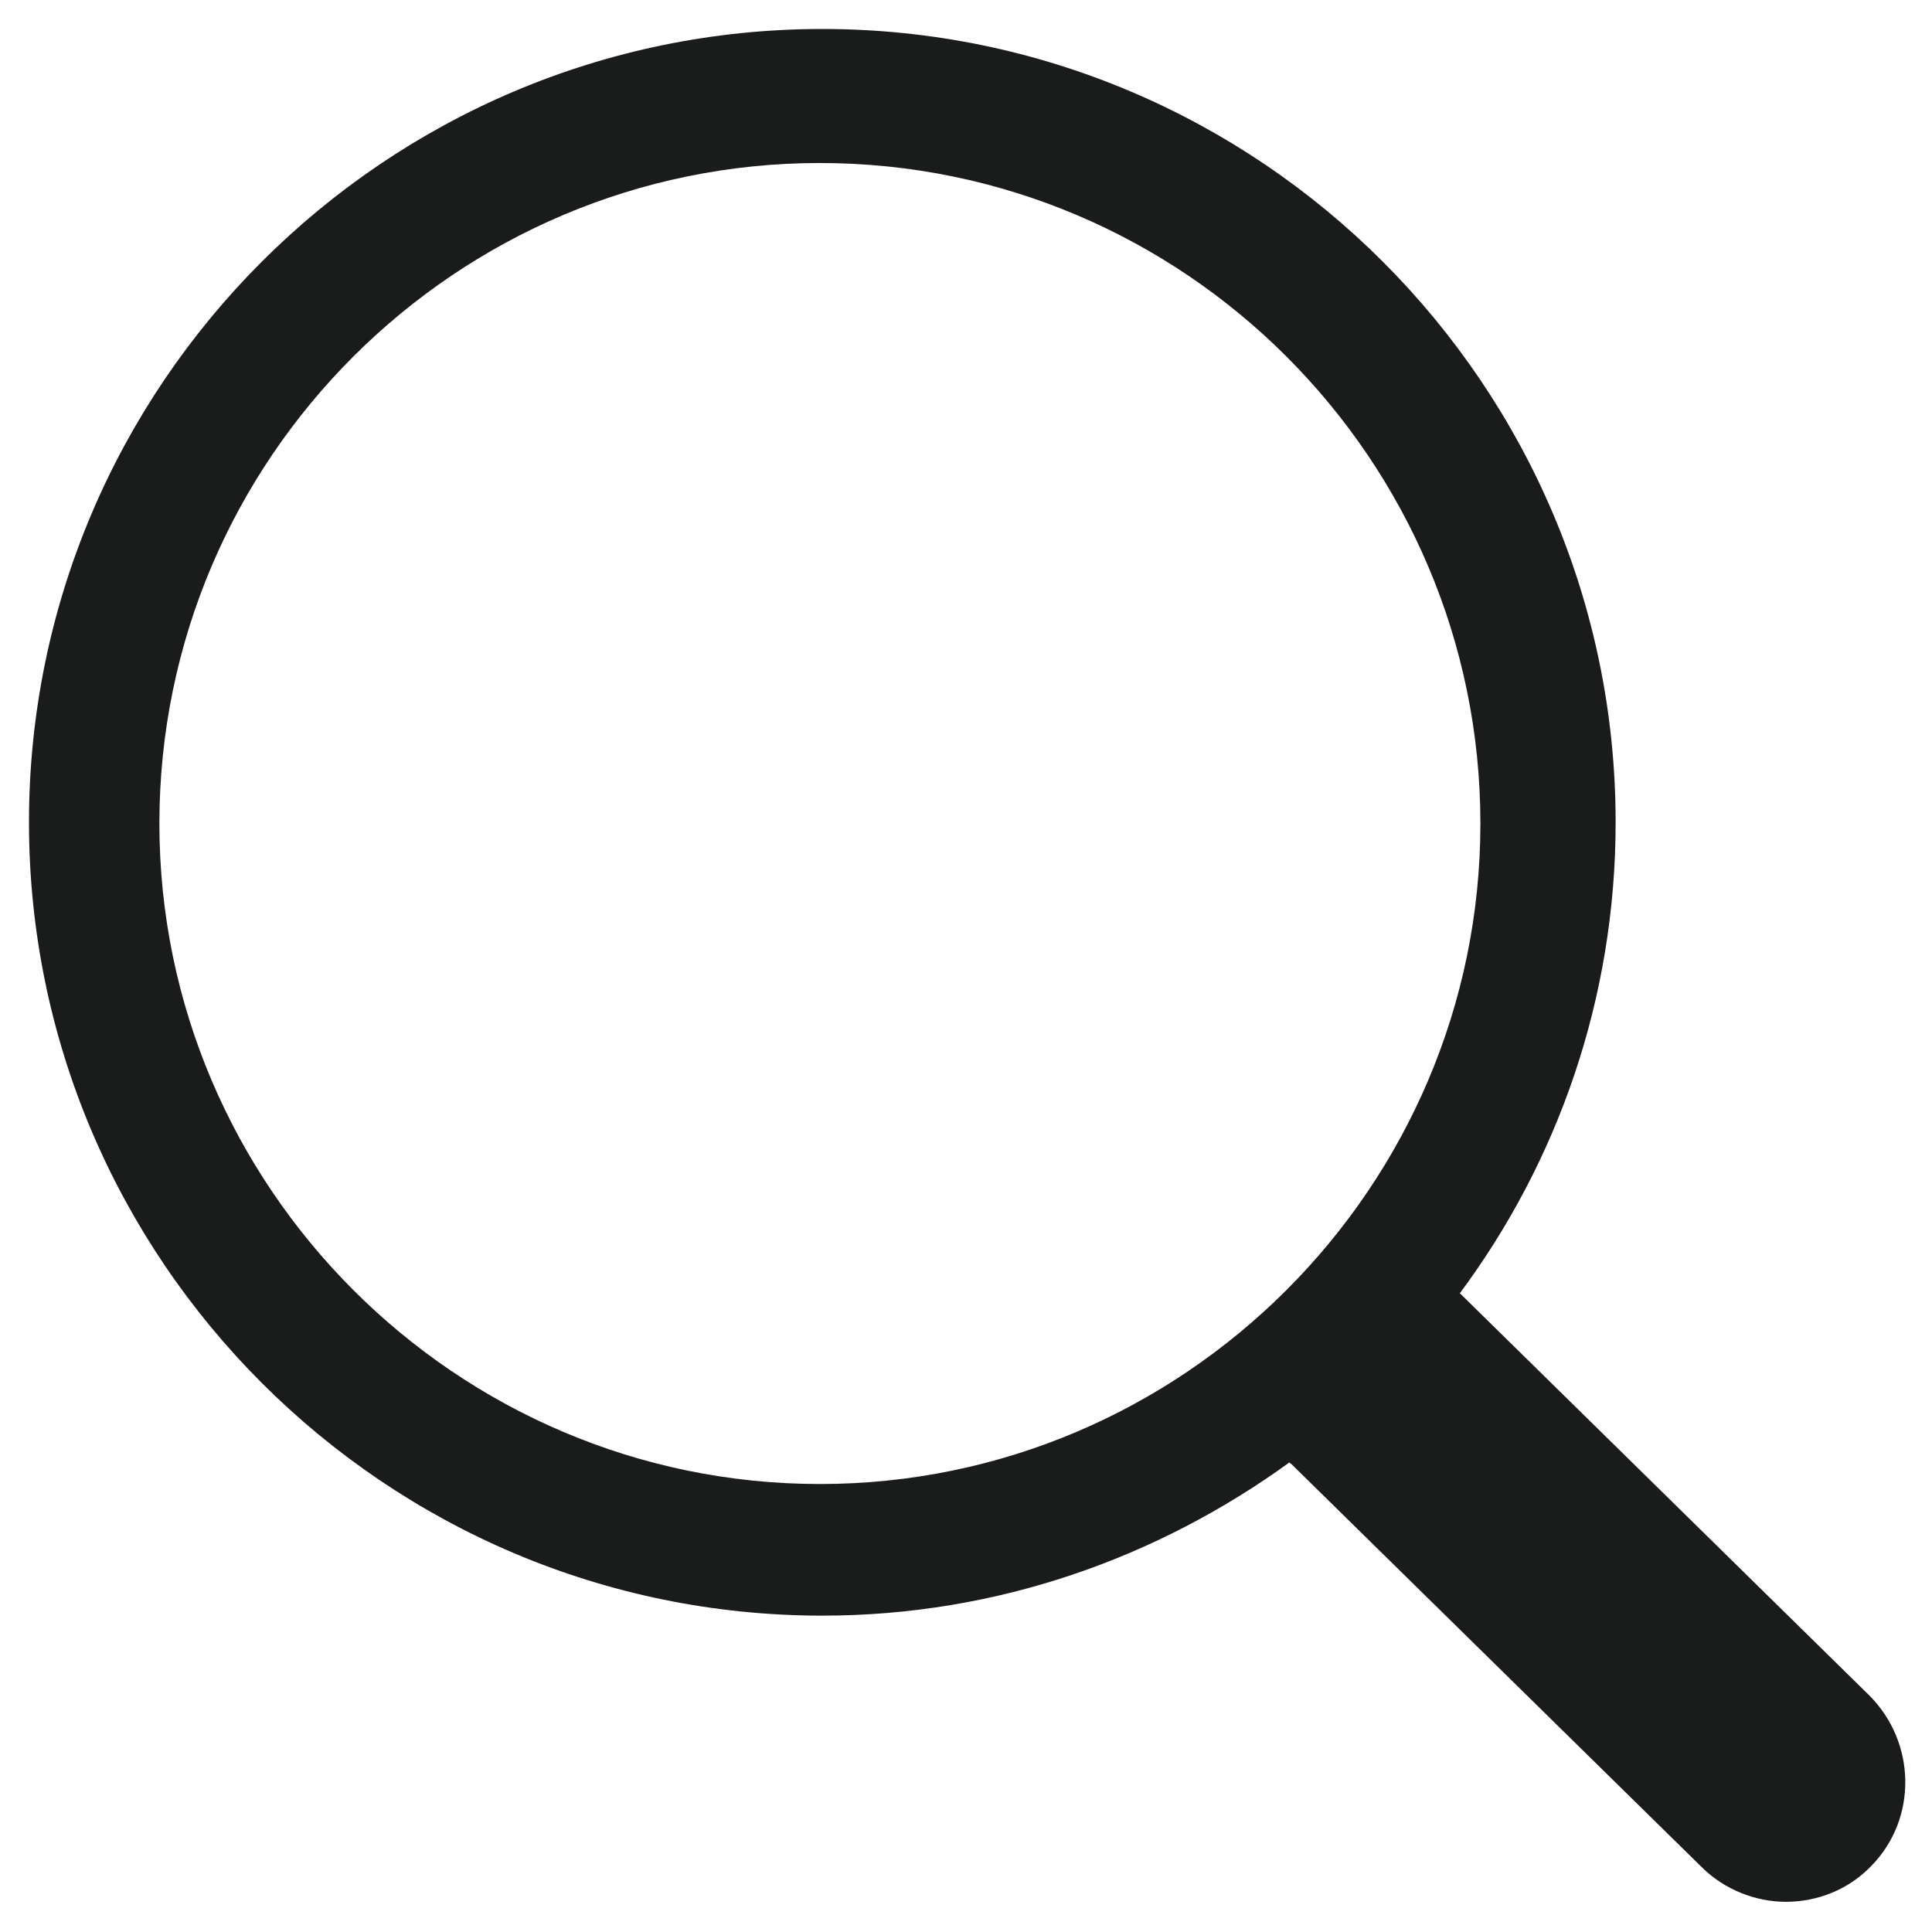 <?xml version="1.0" encoding="utf-8"?>
<!-- Generator: Adobe Illustrator 30.0.0, SVG Export Plug-In . SVG Version: 9.03 Build 0)  -->
<svg version="1.1" id="Layer_1" xmlns="http://www.w3.org/2000/svg" xmlns:xlink="http://www.w3.org/1999/xlink" x="0px" y="0px"
	 viewBox="0 0 16 16" style="enable-background:new 0 0 16 16;" xml:space="preserve">
<style type="text/css">
	.st0{fill:none;}
	.st1{fill:#1A1C1B;}
</style>
<rect class="st0" width="16" height="16"/>
<path class="st1" d="M15.48,14.04l-3.39-3.33c0.81-1.09,1.29-2.44,1.29-3.9c0-3.62-2.95-6.57-6.57-6.57c-3.62,0-6.57,2.95-6.57,6.57
	s2.95,6.57,6.57,6.57c1.45,0,2.78-0.48,3.87-1.27c0,0,0,0.01,0.01,0.01l3.4,3.34c0.19,0.19,0.45,0.29,0.7,0.29
	c0.26,0,0.52-0.1,0.71-0.3C15.88,15.06,15.87,14.43,15.48,14.04z M1.32,6.82c0-3.02,2.46-5.47,5.47-5.47c3.02,0,5.47,2.46,5.47,5.47
	s-2.46,5.47-5.47,5.47C3.78,12.29,1.32,9.83,1.32,6.82z"/>
</svg>
